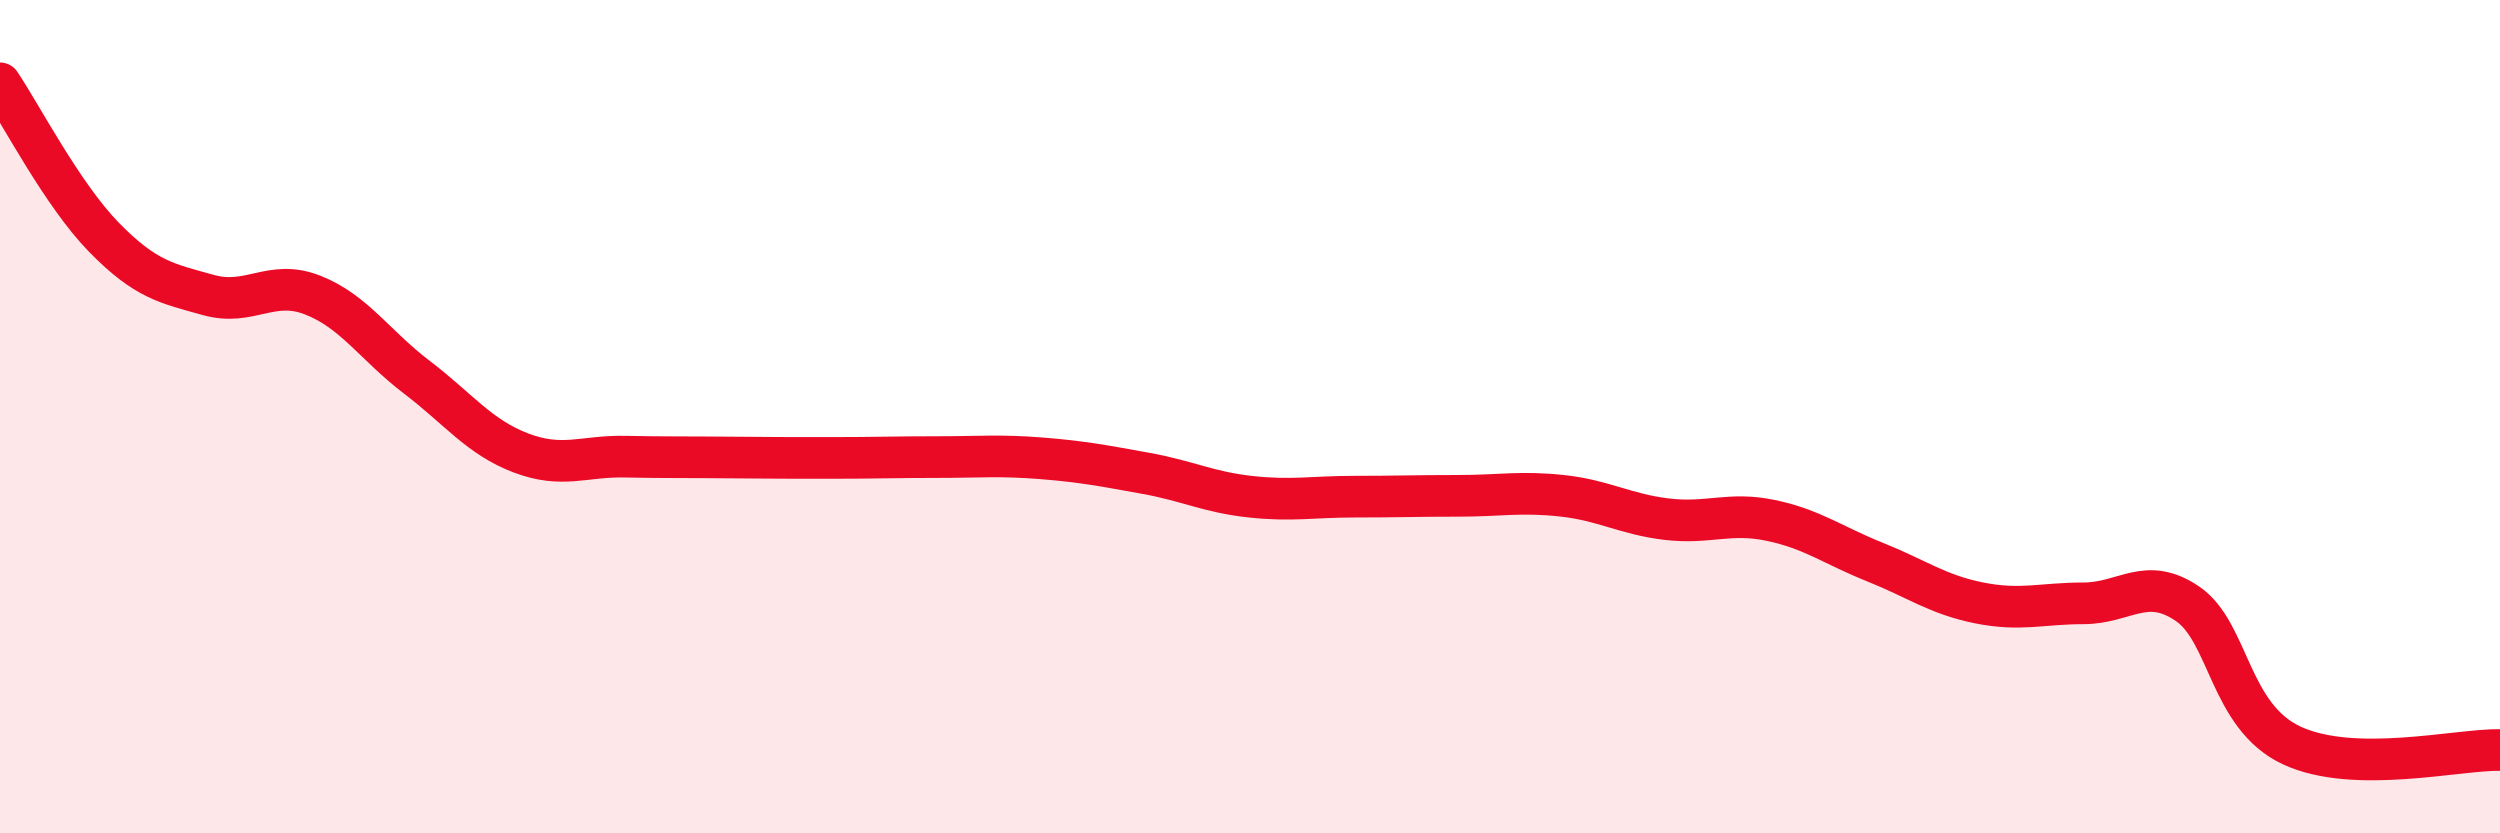 
    <svg width="60" height="20" viewBox="0 0 60 20" xmlns="http://www.w3.org/2000/svg">
      <path
        d="M 0,2 C 0.5,2.74 1.5,4.68 2.5,5.7 C 3.5,6.72 4,6.8 5,7.08 C 6,7.36 6.5,6.69 7.5,7.08 C 8.5,7.47 9,8.29 10,9.05 C 11,9.81 11.5,10.49 12.5,10.87 C 13.5,11.25 14,10.94 15,10.96 C 16,10.98 16.5,10.97 17.5,10.98 C 18.5,10.99 19,10.99 20,10.99 C 21,10.99 21.5,10.97 22.5,10.97 C 23.5,10.97 24,10.92 25,11 C 26,11.08 26.5,11.18 27.5,11.36 C 28.5,11.54 29,11.81 30,11.92 C 31,12.03 31.5,11.92 32.5,11.92 C 33.5,11.92 34,11.9 35,11.9 C 36,11.9 36.5,11.79 37.5,11.9 C 38.5,12.01 39,12.34 40,12.46 C 41,12.58 41.5,12.28 42.5,12.49 C 43.5,12.7 44,13.09 45,13.49 C 46,13.89 46.5,14.27 47.5,14.47 C 48.5,14.67 49,14.48 50,14.48 C 51,14.48 51.5,13.81 52.5,14.49 C 53.5,15.17 53.5,17.19 55,17.89 C 56.5,18.59 59,17.98 60,18L60 20L0 20Z"
        fill="#EB0A25"
        opacity="0.1"
        stroke-linecap="round"
        stroke-linejoin="round"
      />
      <path
        d="M 0,2 C 0.5,2.74 1.5,4.68 2.5,5.7 C 3.5,6.72 4,6.8 5,7.08 C 6,7.36 6.5,6.69 7.5,7.08 C 8.5,7.47 9,8.29 10,9.05 C 11,9.81 11.5,10.49 12.5,10.87 C 13.5,11.25 14,10.94 15,10.96 C 16,10.98 16.5,10.97 17.5,10.98 C 18.5,10.99 19,10.99 20,10.99 C 21,10.99 21.5,10.97 22.5,10.97 C 23.5,10.97 24,10.92 25,11 C 26,11.08 26.5,11.18 27.5,11.36 C 28.5,11.54 29,11.81 30,11.92 C 31,12.03 31.5,11.92 32.5,11.92 C 33.5,11.92 34,11.9 35,11.9 C 36,11.9 36.5,11.79 37.5,11.9 C 38.5,12.01 39,12.34 40,12.46 C 41,12.58 41.5,12.28 42.5,12.49 C 43.5,12.7 44,13.09 45,13.49 C 46,13.89 46.5,14.27 47.5,14.47 C 48.5,14.67 49,14.48 50,14.48 C 51,14.48 51.5,13.81 52.5,14.49 C 53.5,15.17 53.5,17.19 55,17.89 C 56.5,18.59 59,17.98 60,18"
        stroke="#EB0A25"
        stroke-width="1"
        fill="none"
        stroke-linecap="round"
        stroke-linejoin="round"
      />
    </svg>
  